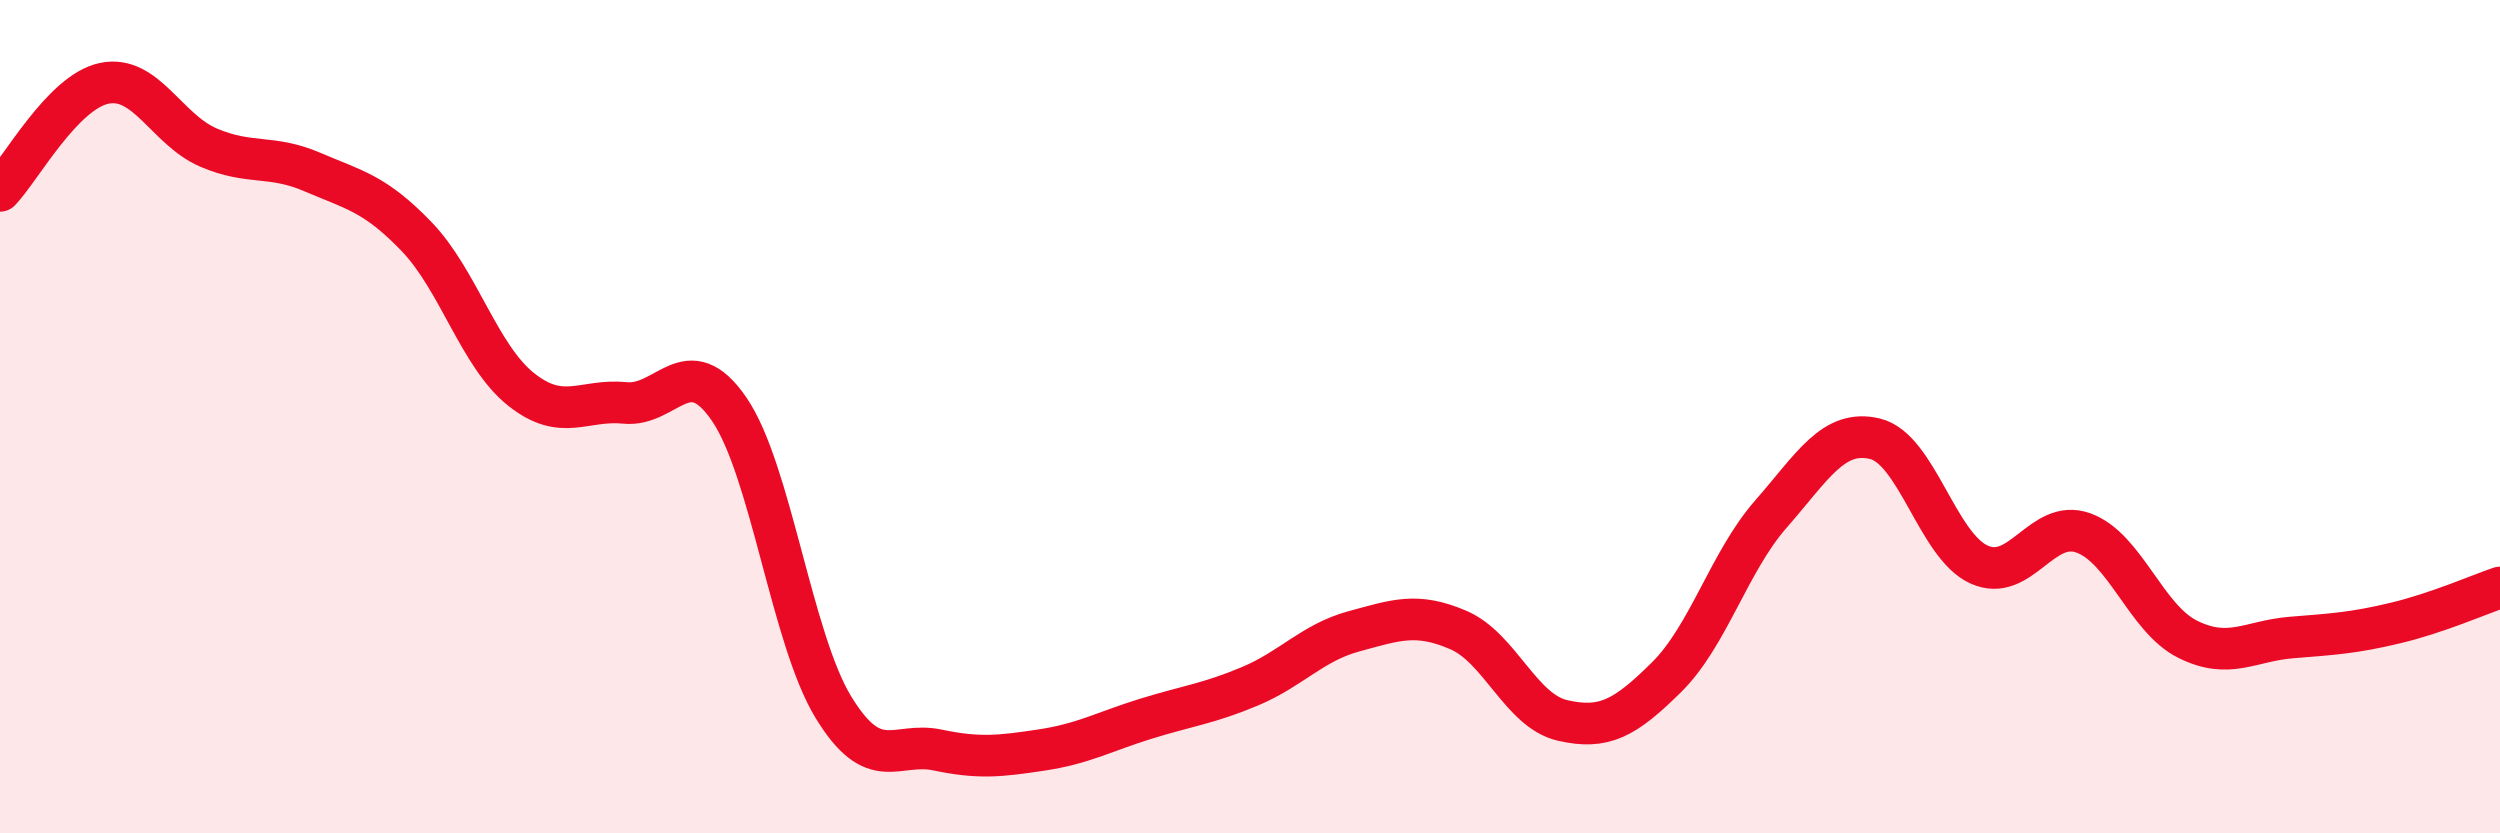 
    <svg width="60" height="20" viewBox="0 0 60 20" xmlns="http://www.w3.org/2000/svg">
      <path
        d="M 0,4.58 C 0.5,4.06 1.5,2.21 2.5,2 C 3.5,1.79 4,3.11 5,3.54 C 6,3.97 6.5,3.7 7.5,4.13 C 8.5,4.56 9,4.64 10,5.68 C 11,6.72 11.5,8.54 12.5,9.34 C 13.5,10.14 14,9.57 15,9.67 C 16,9.77 16.5,8.36 17.5,9.82 C 18.5,11.28 19,15.33 20,16.97 C 21,18.61 21.5,17.79 22.5,18 C 23.5,18.21 24,18.15 25,18 C 26,17.85 26.5,17.56 27.5,17.25 C 28.5,16.94 29,16.89 30,16.47 C 31,16.05 31.5,15.42 32.5,15.15 C 33.5,14.88 34,14.69 35,15.12 C 36,15.55 36.5,17.06 37.5,17.29 C 38.5,17.52 39,17.24 40,16.25 C 41,15.26 41.5,13.48 42.5,12.34 C 43.5,11.2 44,10.29 45,10.53 C 46,10.77 46.5,13.1 47.5,13.55 C 48.5,14 49,12.43 50,12.79 C 51,13.15 51.5,14.84 52.5,15.34 C 53.5,15.84 54,15.38 55,15.3 C 56,15.22 56.5,15.19 57.5,14.95 C 58.5,14.71 59.5,14.27 60,14.1L60 20L0 20Z"
        fill="#EB0A25"
        opacity="0.1"
        stroke-linecap="round"
        stroke-linejoin="round"
      />
      <path
        d="M 0,4.58 C 0.5,4.06 1.5,2.21 2.5,2 C 3.5,1.79 4,3.11 5,3.54 C 6,3.97 6.5,3.7 7.5,4.13 C 8.5,4.56 9,4.64 10,5.68 C 11,6.72 11.5,8.54 12.5,9.34 C 13.5,10.14 14,9.57 15,9.67 C 16,9.77 16.5,8.36 17.5,9.82 C 18.5,11.28 19,15.33 20,16.97 C 21,18.61 21.5,17.79 22.5,18 C 23.5,18.21 24,18.15 25,18 C 26,17.85 26.5,17.56 27.5,17.25 C 28.5,16.94 29,16.89 30,16.47 C 31,16.05 31.5,15.42 32.5,15.15 C 33.5,14.88 34,14.69 35,15.12 C 36,15.55 36.5,17.06 37.5,17.29 C 38.5,17.52 39,17.24 40,16.25 C 41,15.26 41.5,13.48 42.5,12.34 C 43.5,11.2 44,10.29 45,10.53 C 46,10.77 46.5,13.1 47.5,13.55 C 48.5,14 49,12.43 50,12.79 C 51,13.15 51.5,14.84 52.5,15.34 C 53.5,15.84 54,15.38 55,15.3 C 56,15.22 56.5,15.19 57.5,14.95 C 58.5,14.71 59.5,14.27 60,14.1"
        stroke="#EB0A25"
        stroke-width="1"
        fill="none"
        stroke-linecap="round"
        stroke-linejoin="round"
      />
    </svg>
  